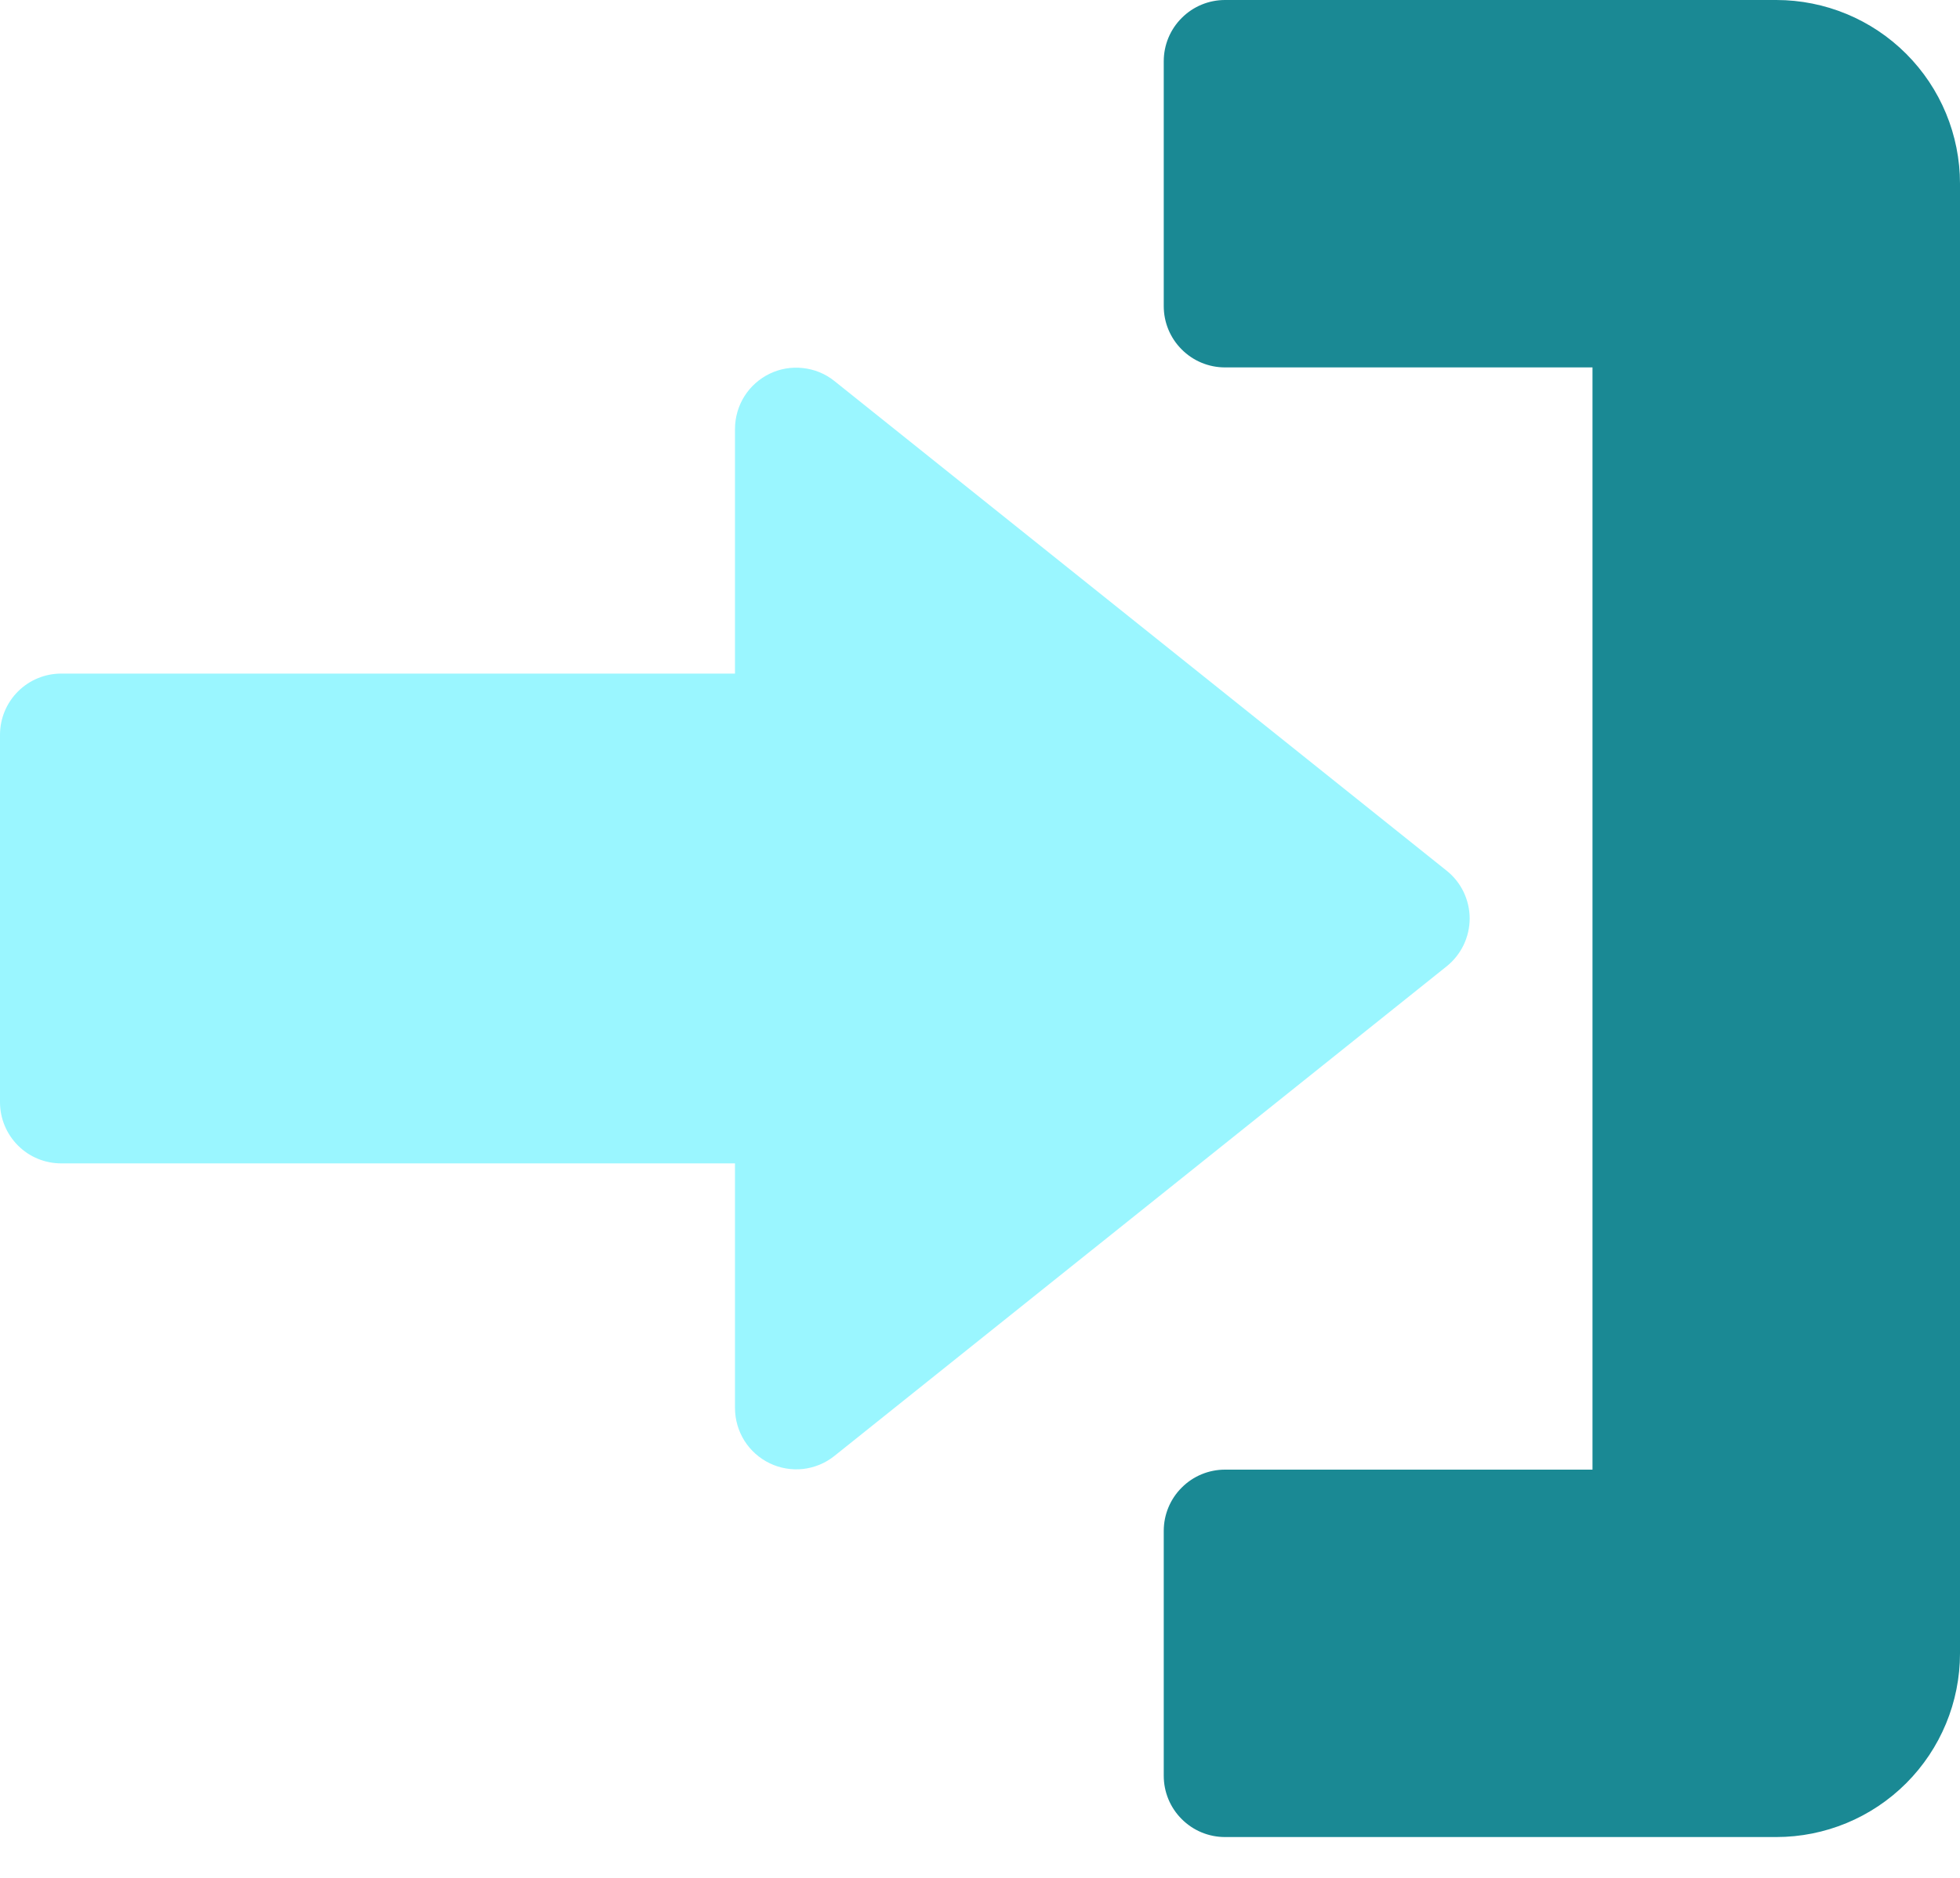 <svg width="24" height="23" viewBox="0 0 24 23" fill="none" xmlns="http://www.w3.org/2000/svg">
<path d="M17.715 11.835L10.215 17.834C10.105 17.922 9.972 17.976 9.832 17.992C9.693 18.007 9.551 17.983 9.425 17.922C9.298 17.861 9.191 17.765 9.116 17.647C9.041 17.528 9.001 17.39 9 17.25V14.249H0.75C0.551 14.249 0.36 14.171 0.22 14.03C0.079 13.889 0 13.698 0 13.499V9C0 8.801 0.079 8.61 0.22 8.469C0.36 8.329 0.551 8.25 0.75 8.25H9V5.25C9.001 5.109 9.041 4.971 9.116 4.852C9.191 4.734 9.298 4.638 9.425 4.577C9.551 4.516 9.693 4.492 9.832 4.508C9.972 4.523 10.105 4.577 10.215 4.665L17.715 10.665C17.803 10.735 17.873 10.824 17.922 10.925C17.97 11.026 17.996 11.137 17.996 11.249C17.996 11.362 17.97 11.473 17.922 11.574C17.873 11.675 17.803 11.764 17.715 11.835Z" fill="#9AF6FF"/>
<path d="M24 2.25V20.25C24 20.847 23.763 21.419 23.341 21.841C22.919 22.263 22.347 22.5 21.75 22.5H15C14.801 22.5 14.61 22.421 14.47 22.28C14.329 22.14 14.25 21.949 14.25 21.75V18.75C14.25 18.551 14.329 18.36 14.47 18.22C14.61 18.079 14.801 18 15 18H19.5V4.5H15C14.801 4.5 14.61 4.421 14.47 4.28C14.329 4.14 14.25 3.949 14.25 3.75V0.75C14.25 0.551 14.329 0.36 14.47 0.22C14.61 0.079 14.801 0 15 0H21.75C22.347 0 22.919 0.237 23.341 0.659C23.763 1.081 24 1.653 24 2.25Z" fill="#1A8994"/>
</svg>
